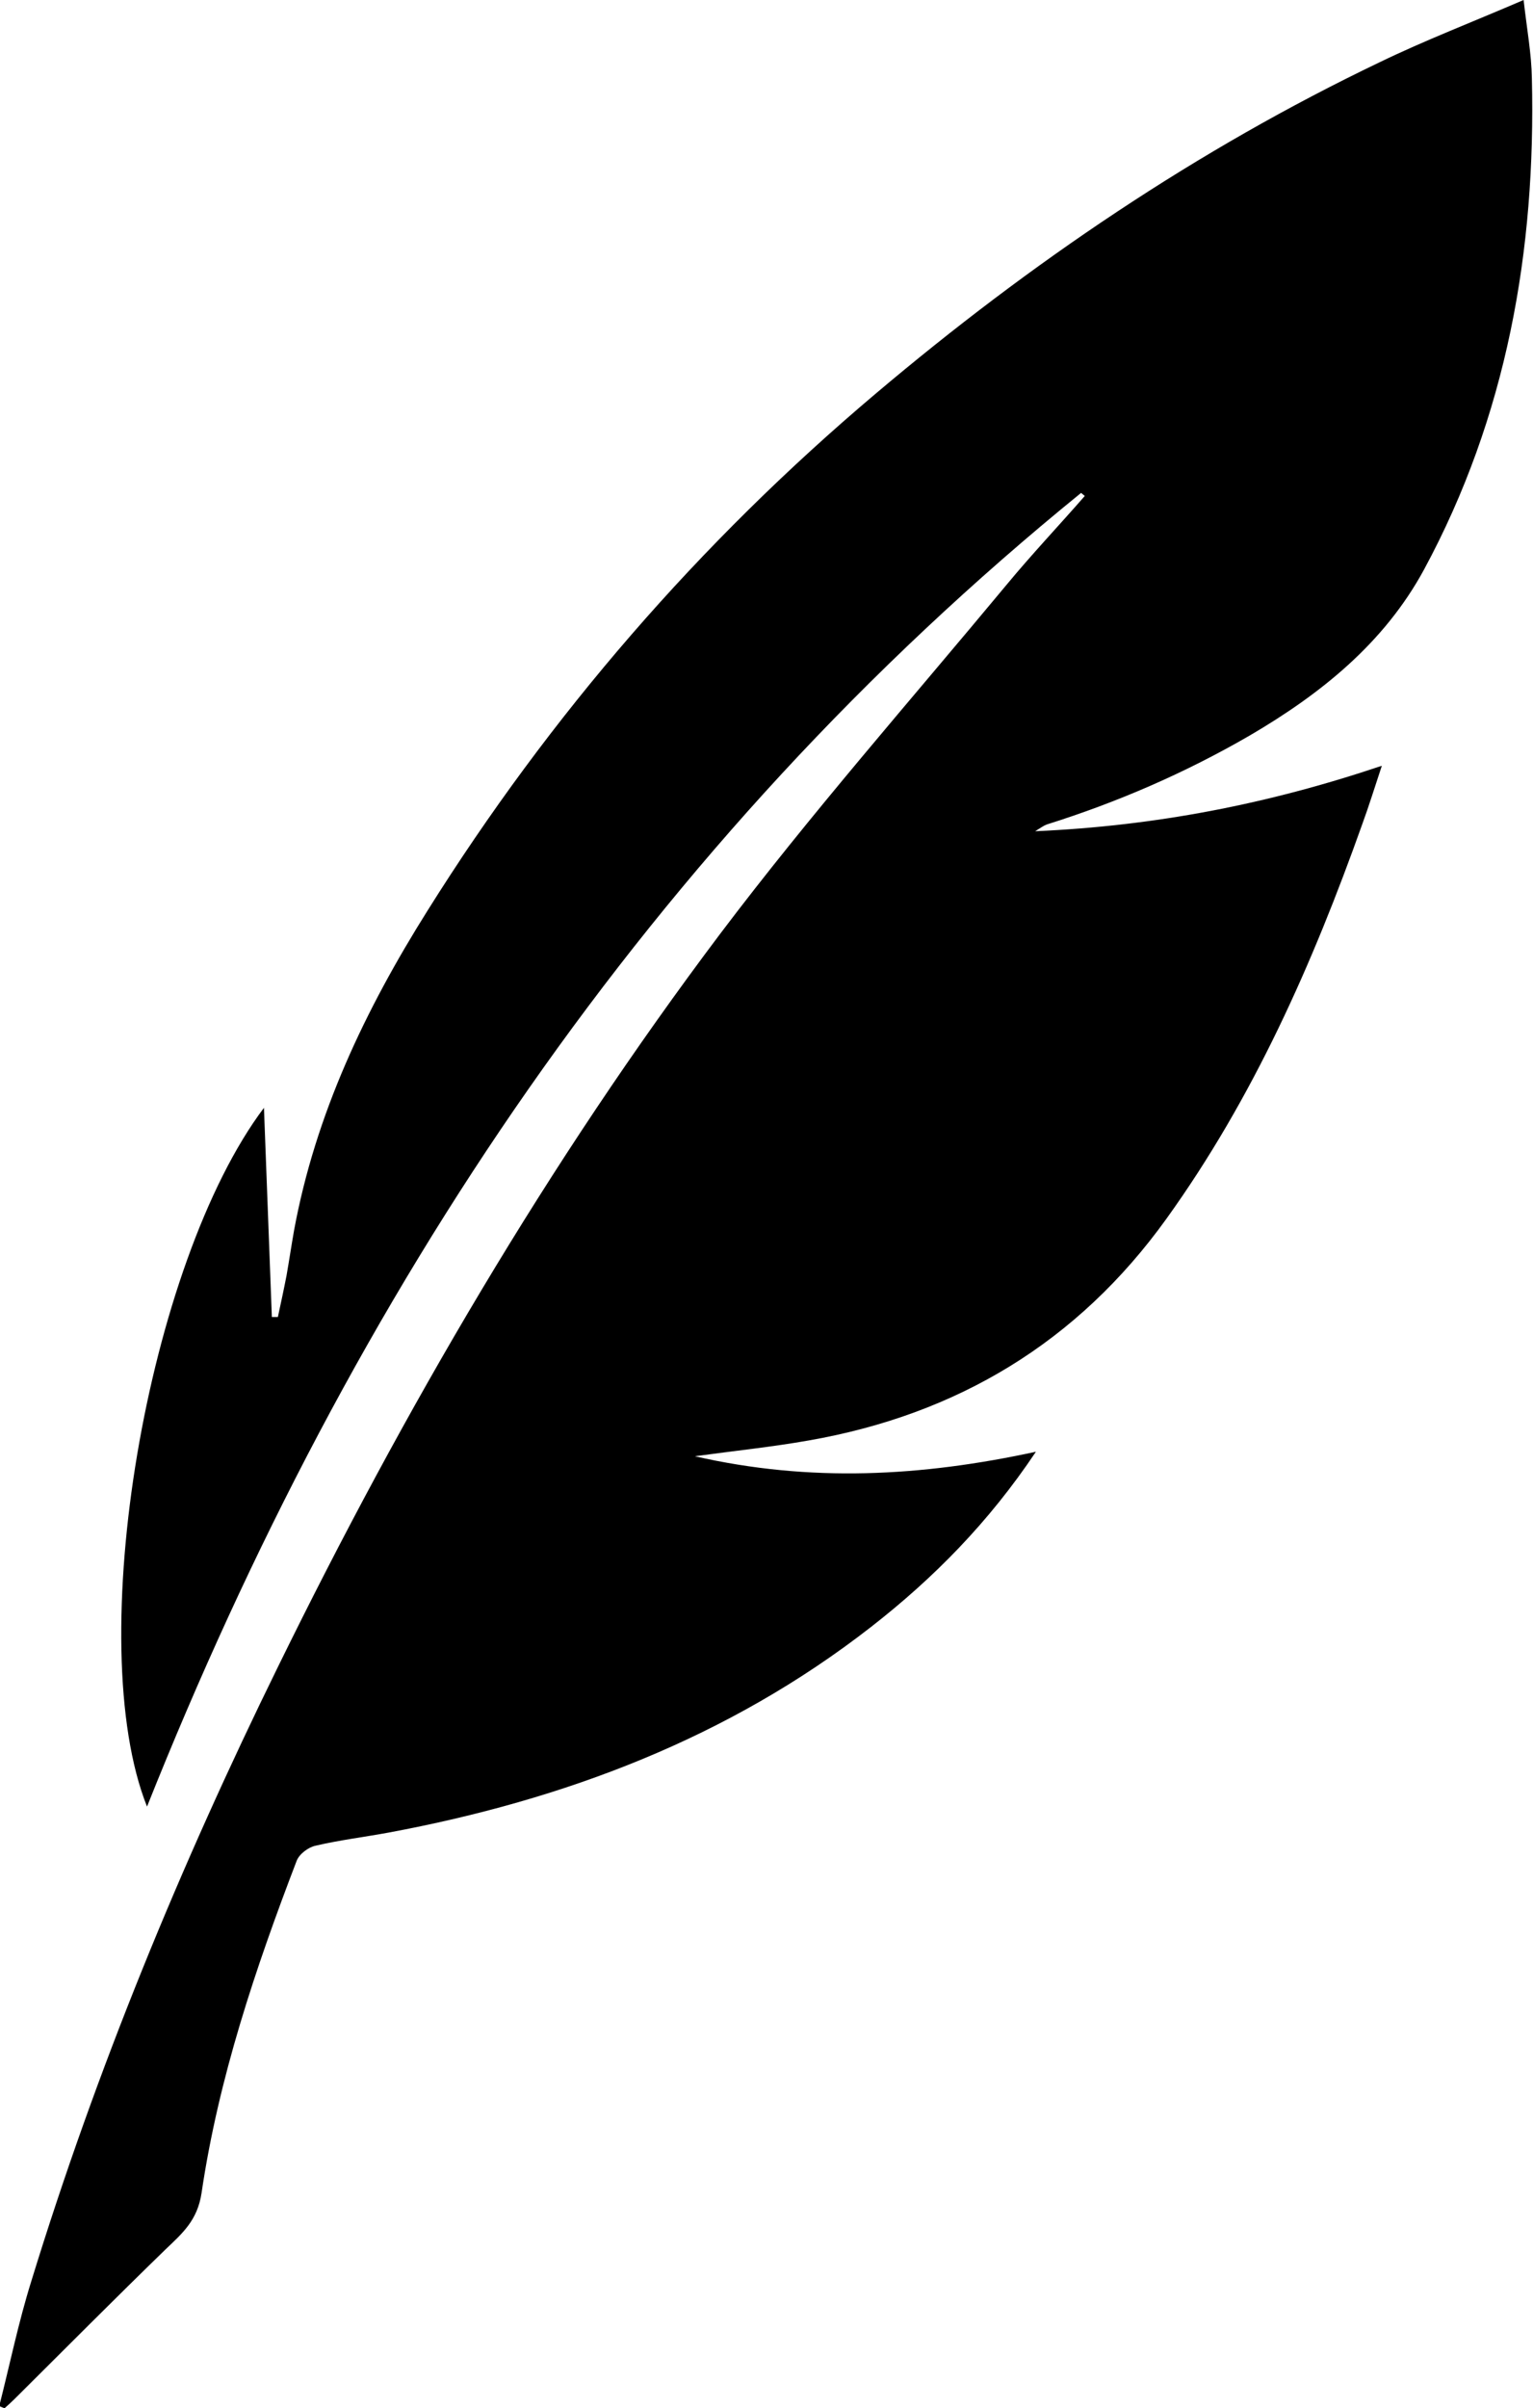 <?xml version="1.0" encoding="UTF-8"?>
<svg id="_レイヤー_1" data-name="レイヤー_1" xmlns="http://www.w3.org/2000/svg" viewBox="0 0 40.77 64">
  <path d="M28.75,13.1C17.26,22.43,9.37,34.32,3.91,48.01c-1.73-4.34,0-14.44,3.11-18.57.07,1.82.14,3.69.21,5.56.05,0,.11,0,.16,0,.08-.37.16-.74.23-1.1.07-.4.13-.8.2-1.2.57-3.09,1.89-5.86,3.55-8.5,3.26-5.2,7.23-9.78,11.92-13.74,4.12-3.48,8.54-6.48,13.41-8.81,1.2-.58,2.45-1.06,3.82-1.65.09.79.21,1.44.22,2.08.11,4.58-.67,8.99-2.87,13.06-1.06,1.95-2.74,3.3-4.64,4.41-1.71.99-3.51,1.77-5.39,2.36-.08.03-.15.08-.31.18,3.19-.14,6.19-.72,9.22-1.74-.19.57-.34,1.06-.52,1.55-1.32,3.71-2.9,7.28-5.21,10.49-2.36,3.28-5.56,5.2-9.51,5.89-.96.17-1.93.27-3.03.42,3.07.7,6.02.54,9.07-.12-1.25,1.87-2.72,3.36-4.39,4.66-3.79,2.95-8.15,4.59-12.82,5.46-.65.12-1.31.2-1.95.35-.19.04-.43.22-.5.4-1.1,2.87-2.08,5.78-2.53,8.83-.11.73-.51,1.07-.96,1.5-1.35,1.31-2.68,2.65-4.01,3.97-.09.09-.18.17-.27.25-.05-.02-.1-.04-.14-.06.28-1.1.51-2.22.85-3.31,1.73-5.63,3.97-11.06,6.57-16.35,3.35-6.83,7.17-13.38,11.75-19.46,2.41-3.19,5.06-6.2,7.62-9.28.67-.81,1.39-1.57,2.08-2.36l-.11-.09Z"/>
</svg>
